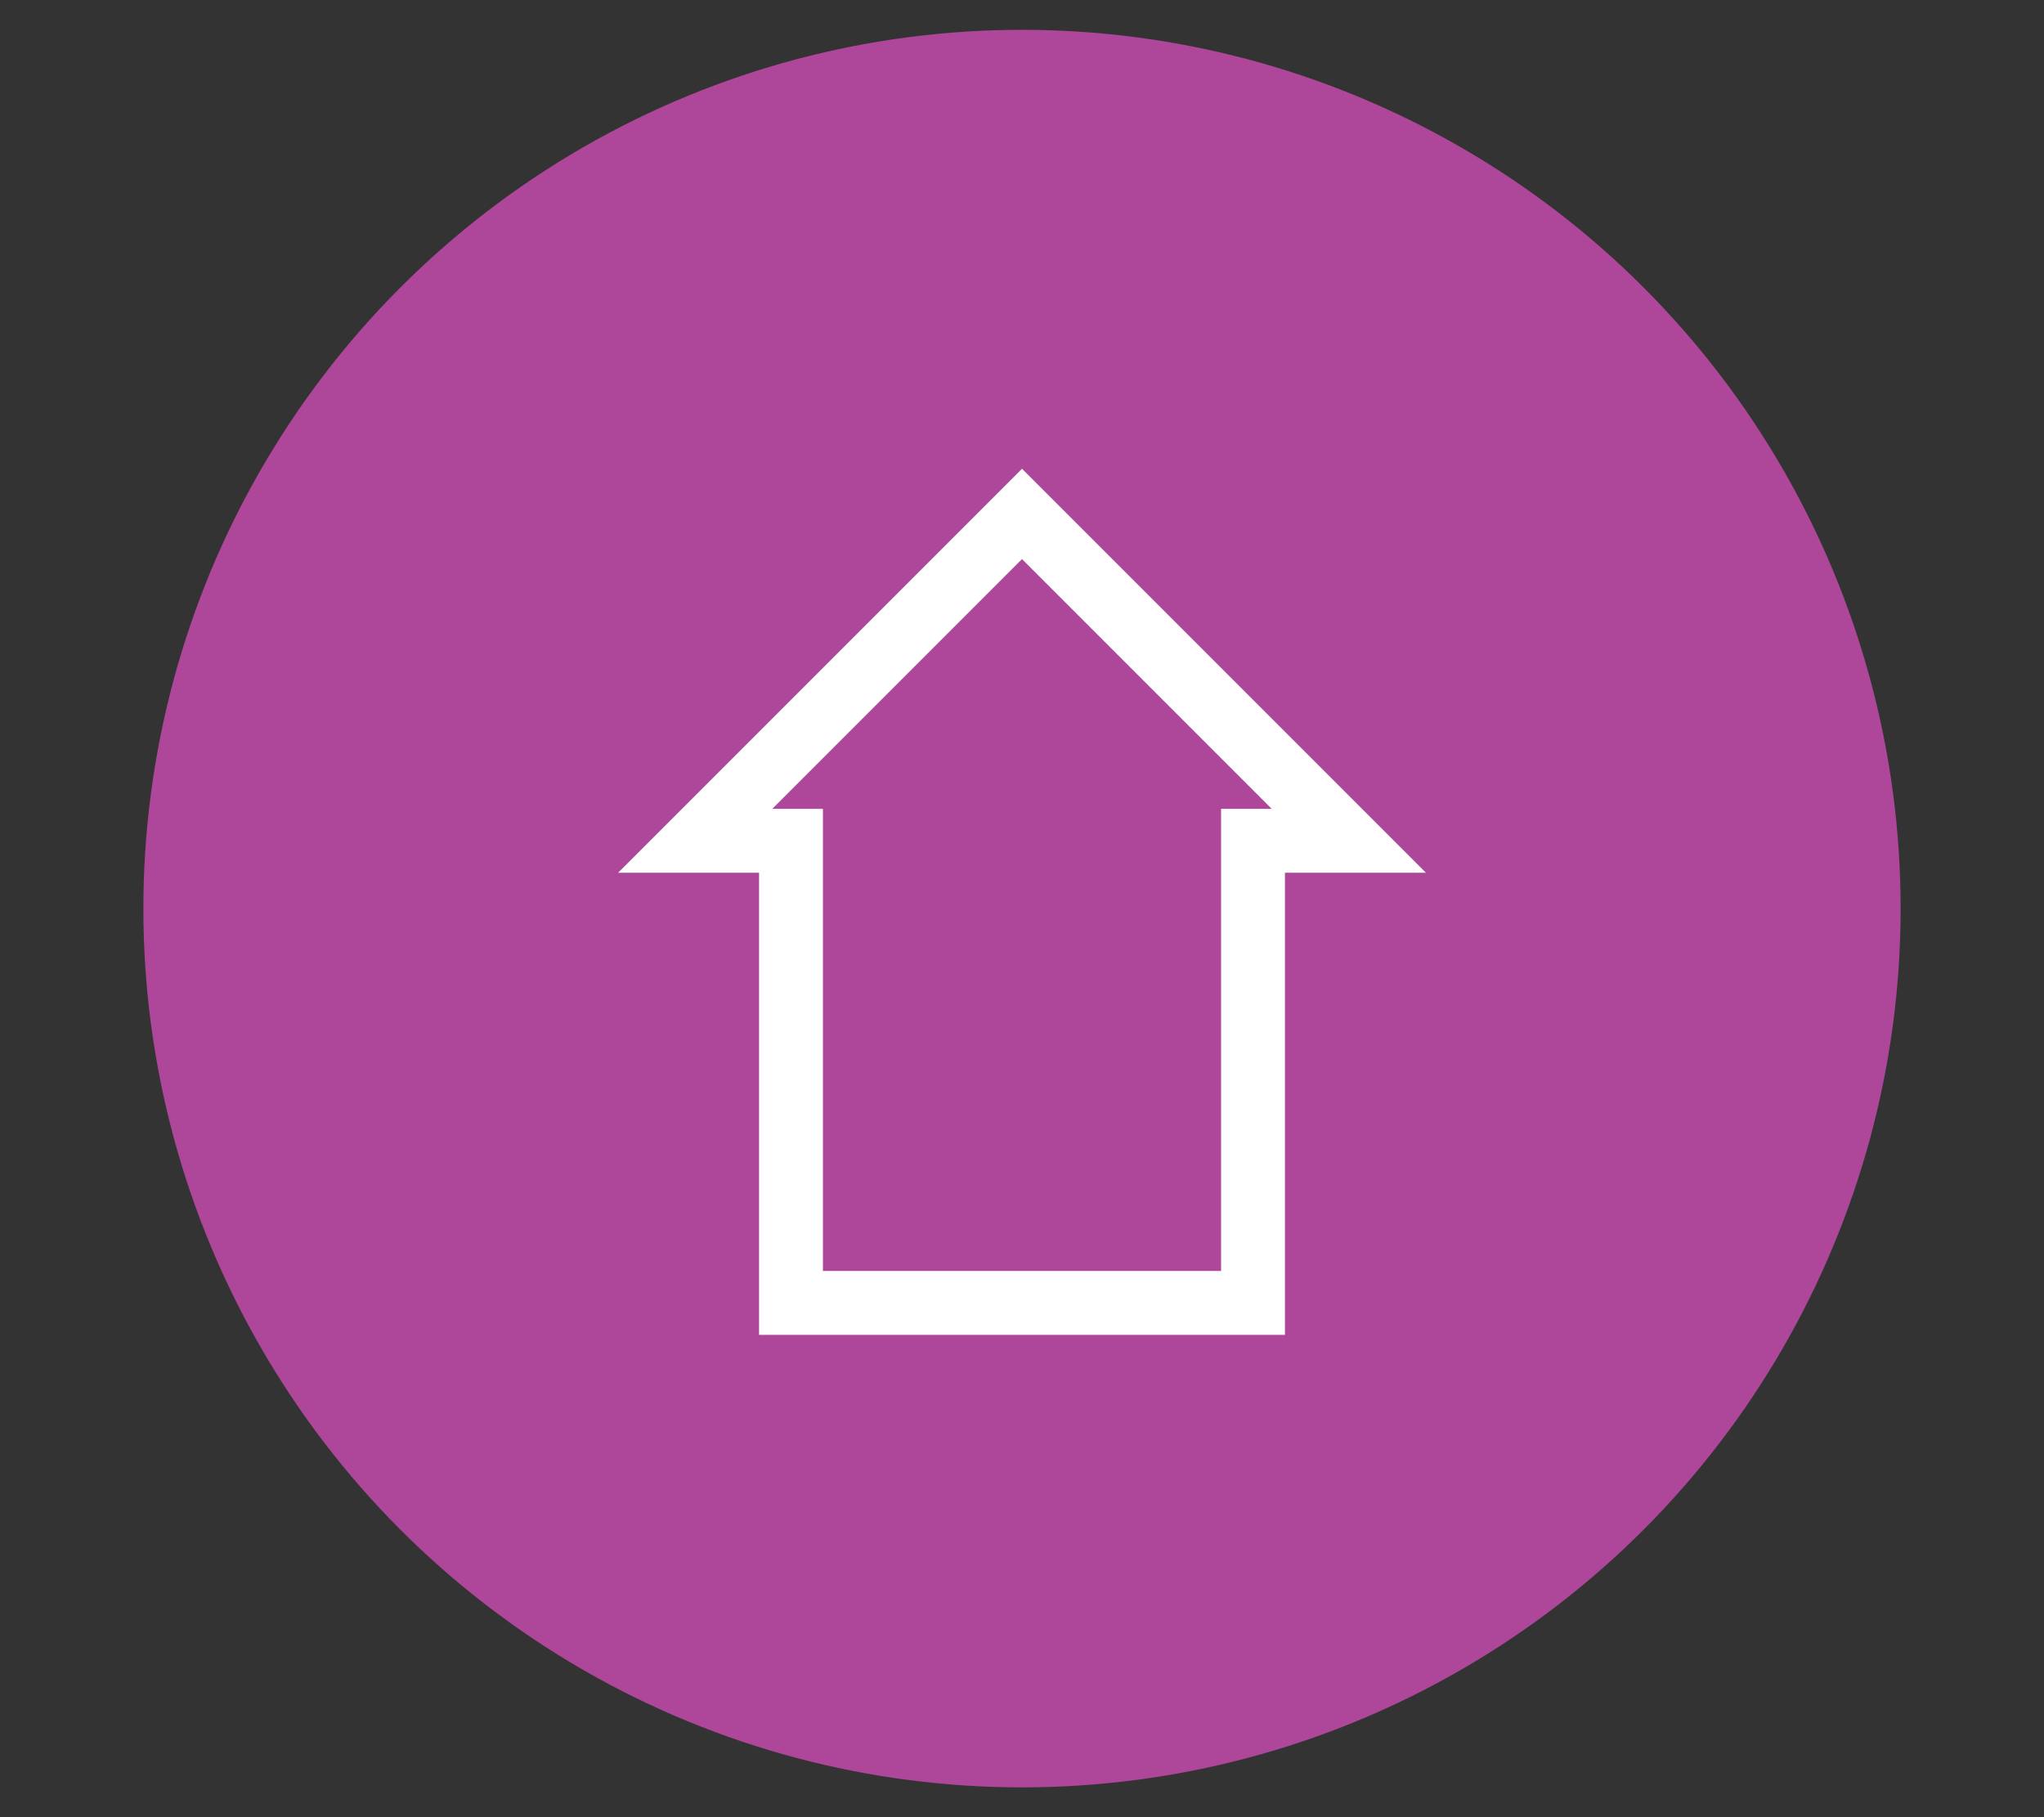<?xml version="1.0" encoding="utf-8"?>
<!-- Generator: Adobe Illustrator 26.3.1, SVG Export Plug-In . SVG Version: 6.00 Build 0)  -->
<svg version="1.1" xmlns="http://www.w3.org/2000/svg" xmlns:xlink="http://www.w3.org/1999/xlink" x="0px" y="0px"
	 viewBox="0 0 576 512" style="enable-background:new 0 0 576 512;" xml:space="preserve">
<rect x="0" y="0" width="576" height="512" fill="#333333" stroke="none"/>
<style type="text/css">
	.st0{fill:#AE469A;}
	.st1{fill:none;stroke:#FFFFFF;stroke-width:18;stroke-miterlimit:10;}
</style>
<g id="Ebene_2">
	<circle class="st0" cx="288" cy="256" r="247.6"/>
	<path class="st1" d="M353.1,275.1c0,38.4,0,92,0,92H222.9V236.9c-13.5,0-27,0-27,0l92.1-92.1c30.7,30.7,61.4,61.4,92.1,92.1
		c-9,0-18,0-27,0C353.1,236.9,353.1,253.6,353.1,275.1z"/>
</g>
<g id="Ebene_1">
</g>
</svg>
